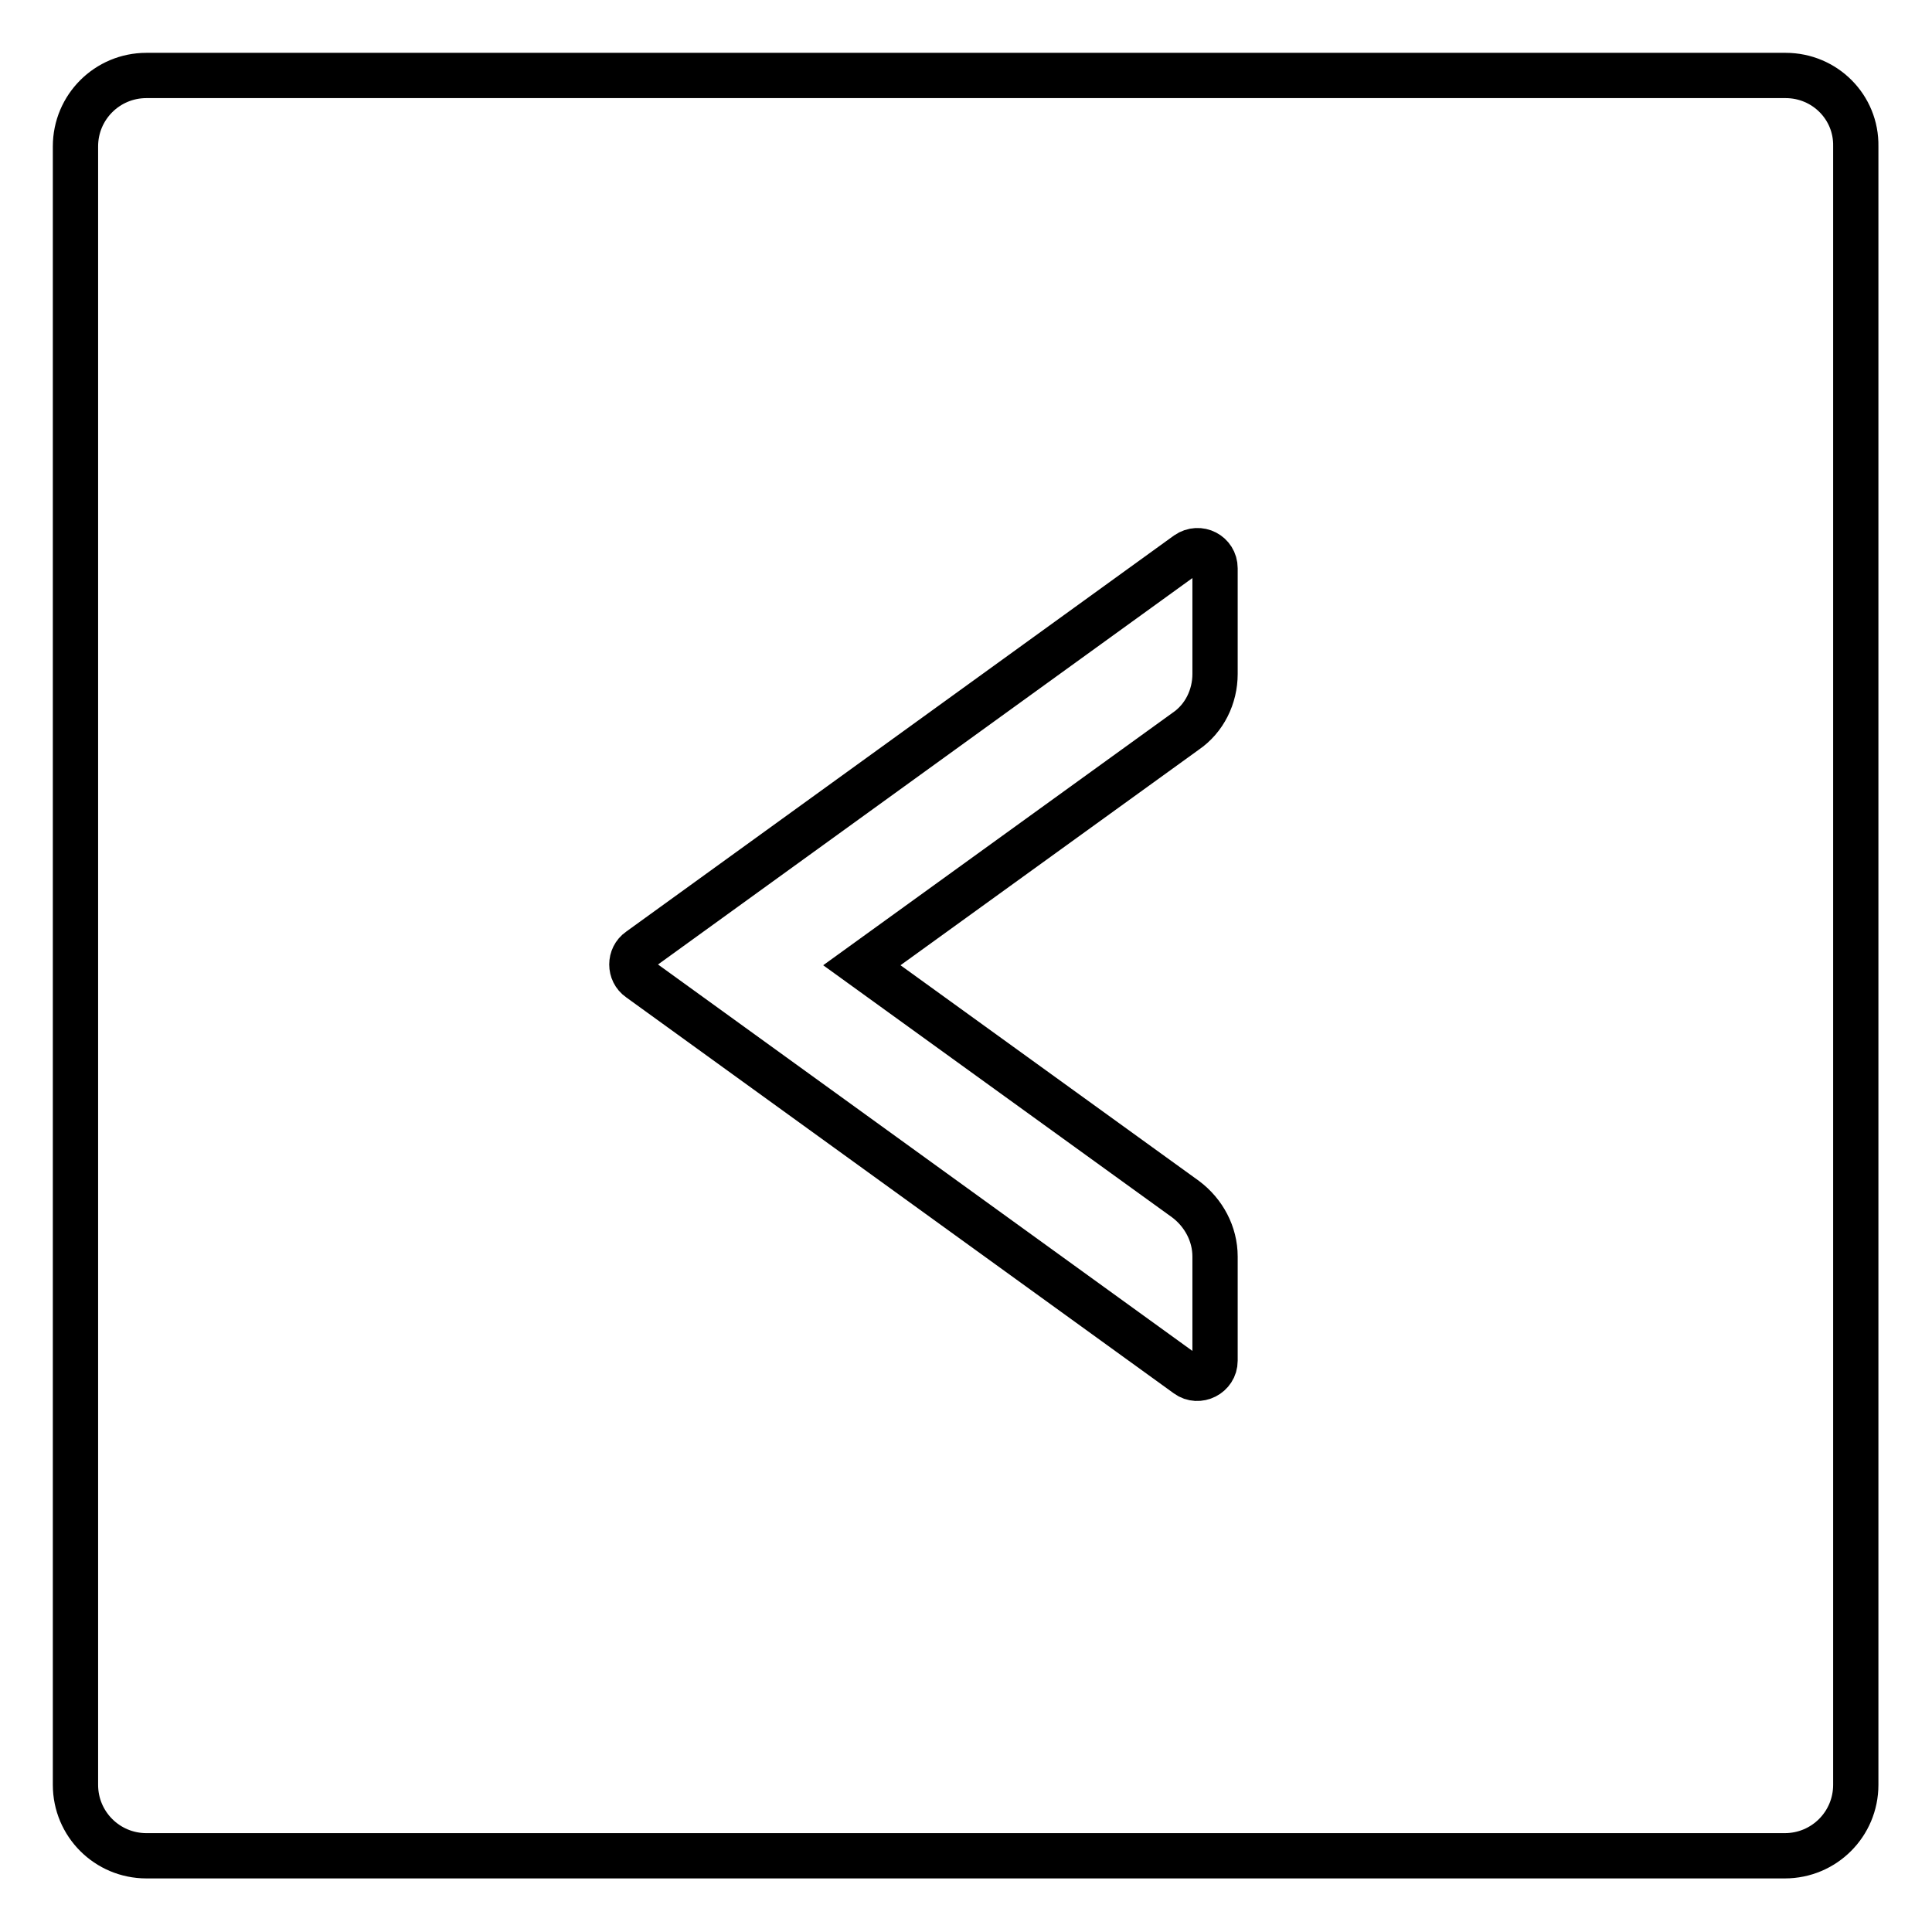 <?xml version="1.0" encoding="utf-8"?>
<!-- Svg Vector Icons : http://www.onlinewebfonts.com/icon -->
<!DOCTYPE svg PUBLIC "-//W3C//DTD SVG 1.1//EN" "http://www.w3.org/Graphics/SVG/1.1/DTD/svg11.dtd">
<svg version="1.1" xmlns="http://www.w3.org/2000/svg" xmlns:xlink="http://www.w3.org/1999/xlink" x="0px" y="0px" viewBox="0 0 256 256" enable-background="new 0 0 256 256" xml:space="preserve">
<g> <path stroke-width="6" fill-opacity="0" stroke="#000000"  d="M236.6,10H19.4c-5.2,0-9.4,4.2-9.4,9.4v217.1c0,5.2,4.2,9.4,9.4,9.4h217.1c5.2,0,9.4-4.2,9.4-9.4V19.4 C246,14.2,241.8,10,236.6,10z M161,89.3c0,3-1.4,5.9-3.9,7.6l-42.9,31l42.9,31c2.4,1.8,3.9,4.6,3.9,7.6v13.8c0,1.9-2.2,3-3.7,1.9 l-72.6-52.5c-1.3-0.9-1.3-2.9,0-3.8l72.6-52.5c1.6-1.1,3.7,0,3.7,1.9V89.3z"/></g>
</svg>